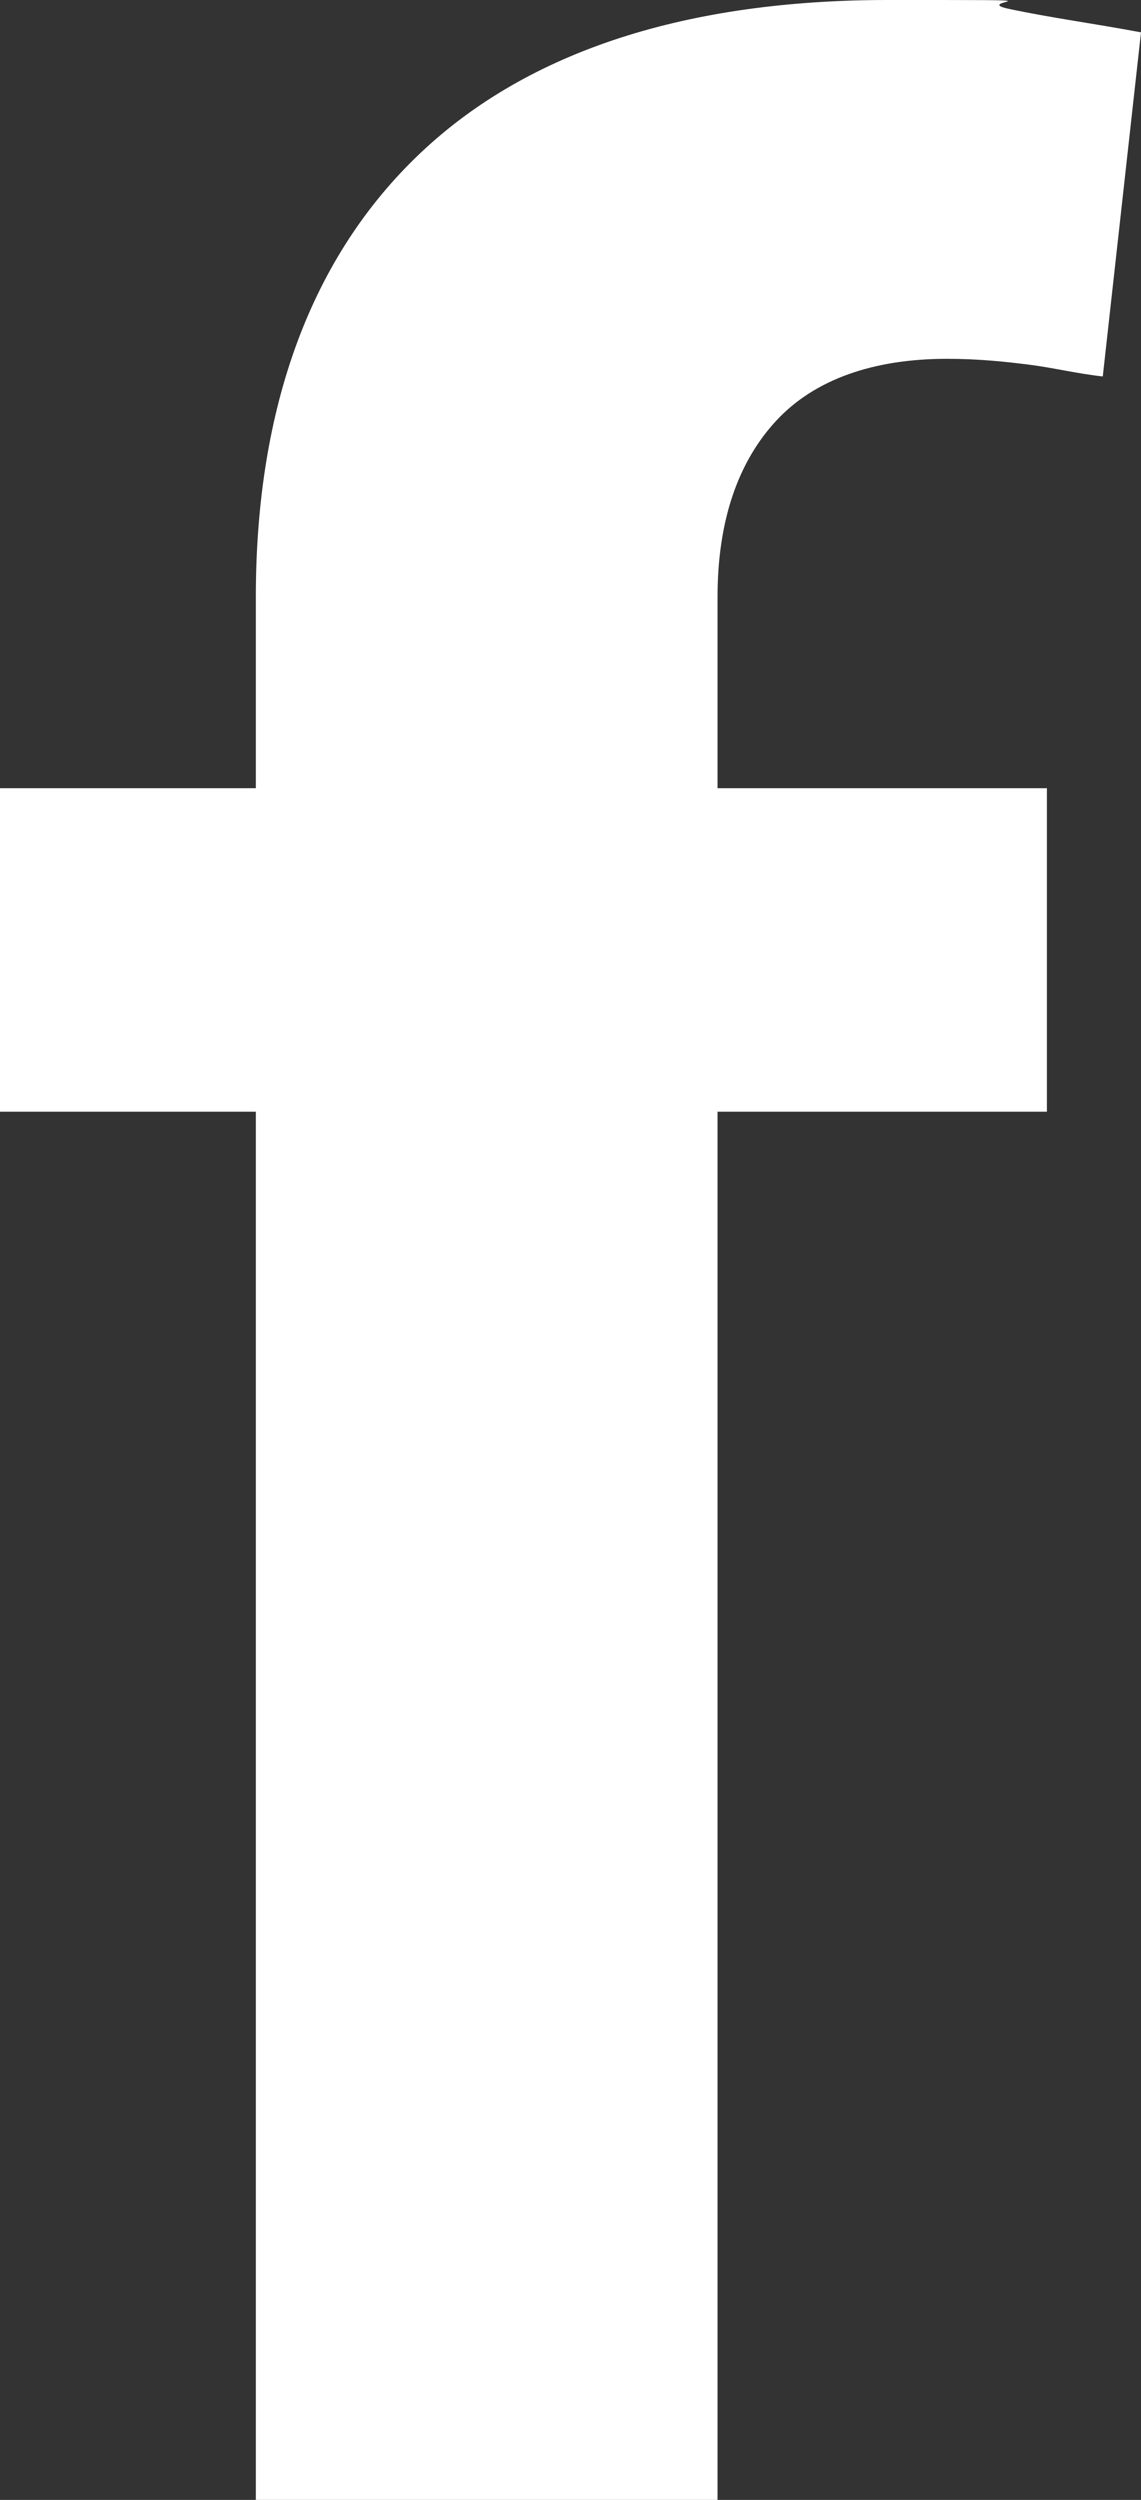 <?xml version="1.0" encoding="UTF-8"?>
<svg id="Calque_1" xmlns="http://www.w3.org/2000/svg" version="1.1" viewBox="0 0 38.8 85">
  <rect x="0" y="0" width="38.8" height="85" fill="#333333" stroke="none"/>
  <!-- Generator: Adobe Illustrator 30.0.0, SVG Export Plug-In . SVG Version: 2.1.1 Build 123)  -->
  <defs>
    <style>
      .st0 {
        fill: #fff;
      }
    </style>
  </defs>
  <path class="st0" d="M8.7,85v-47.2H0v-11h8.7v-6.5c0-6.5,1.9-11.6,5.6-15.1S23.4,0,30.2,0s2.7,0,4.1.3,2.9.5,4.5.8l-1.3,11.7c-.9-.1-1.7-.3-2.5-.4s-1.7-.2-2.8-.2c-2.5,0-4.5.7-5.8,2.1s-2,3.4-2,6v6.5h11.2v11h-11.2v47.2h-15.7Z"/>
</svg>